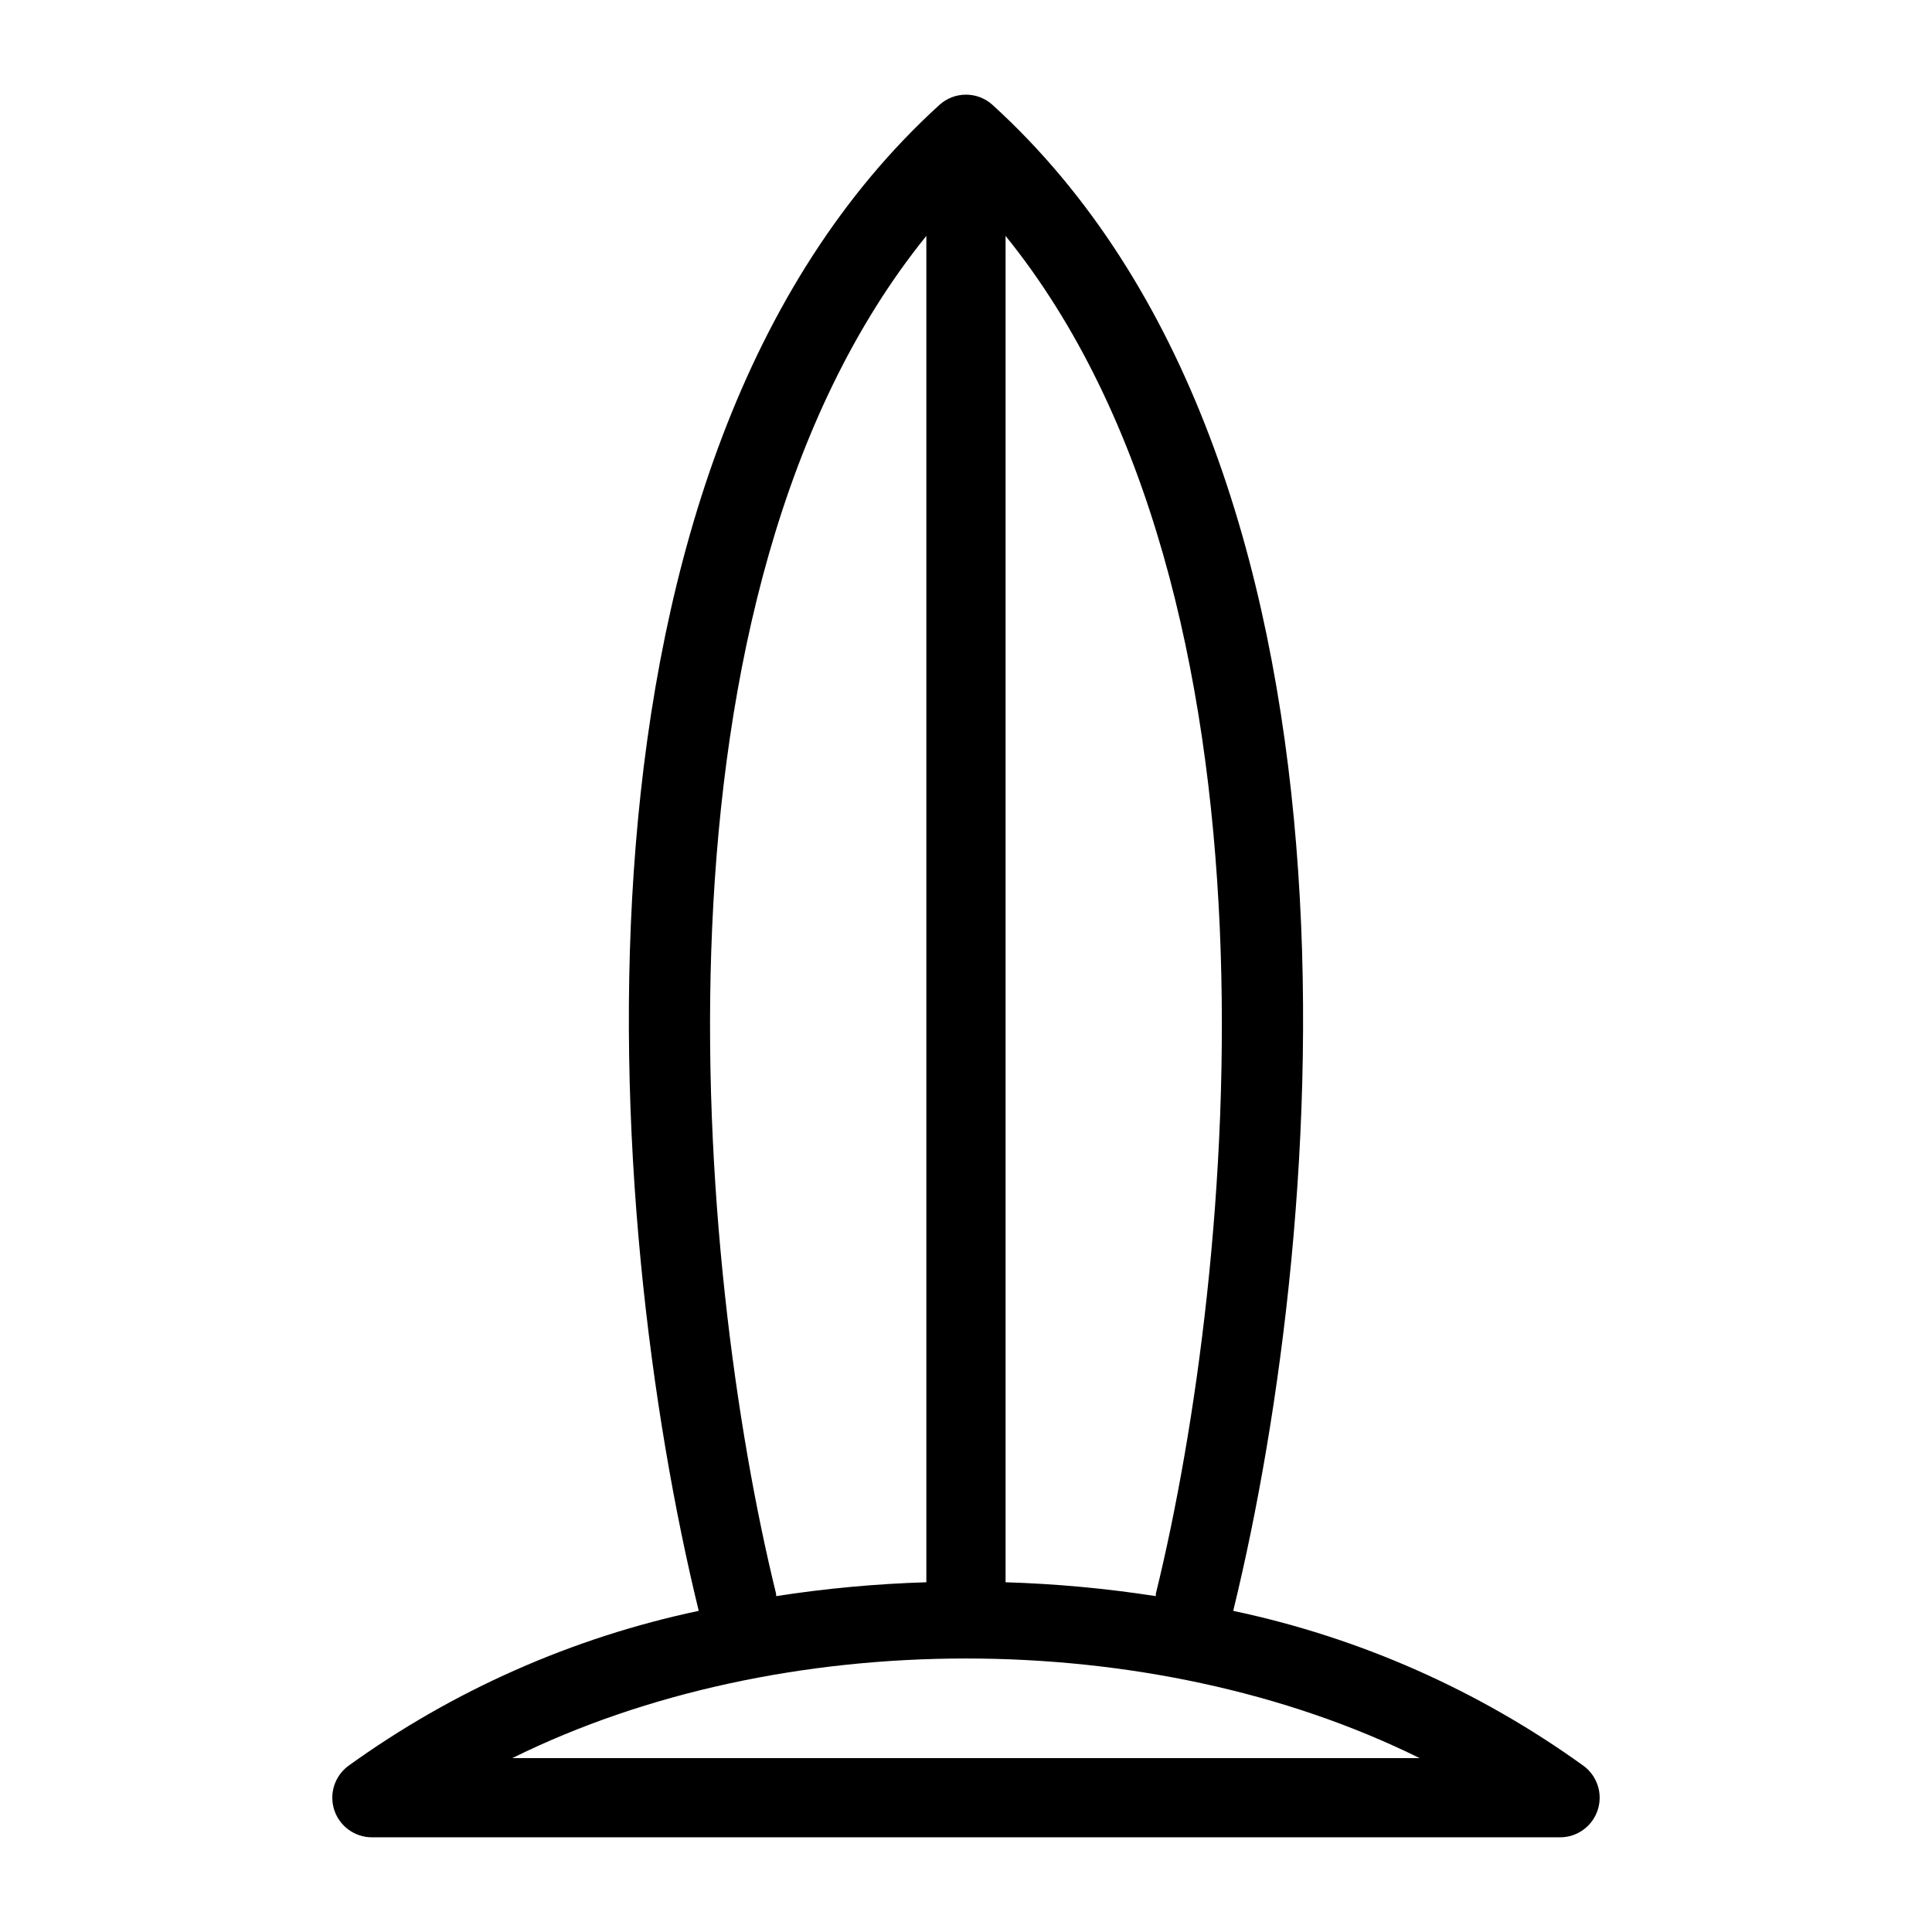 <?xml version="1.0" encoding="UTF-8"?>
<!-- Uploaded to: SVG Repo, www.svgrepo.com, Generator: SVG Repo Mixer Tools -->
<svg fill="#000000" width="800px" height="800px" version="1.1" viewBox="144 144 512 512" xmlns="http://www.w3.org/2000/svg">
 <path d="m563.73 612.02c-27.766-20.035-59.414-34.047-92.914-41.125 25.367-103.82 40.41-304.25-63.758-399.07v-0.004c-4.004-3.648-10.125-3.648-14.125 0-104.17 94.824-89.129 295.26-63.762 399.07-33.5 7.078-65.148 21.09-92.91 41.125-3.613 2.711-5.086 7.43-3.66 11.715 1.43 4.281 5.438 7.172 9.953 7.176h314.88c4.519 0 8.527-2.891 9.957-7.18 1.426-4.285-0.047-9-3.664-11.711zm-113.41-45.703c-0.055 0.227 0.012 0.445-0.027 0.672-13.18-2.043-26.477-3.269-39.805-3.672v-356.8c77.094 95.316 60.996 273.53 39.832 359.8zm-100.66 0c-21.168-86.27-37.262-264.48 39.832-359.8v356.8c-13.332 0.402-26.625 1.629-39.805 3.676-0.043-0.23 0.027-0.449-0.027-0.676zm-69.898 43.602c71.137-35.199 169.31-35.199 240.45 0z"/>
</svg>